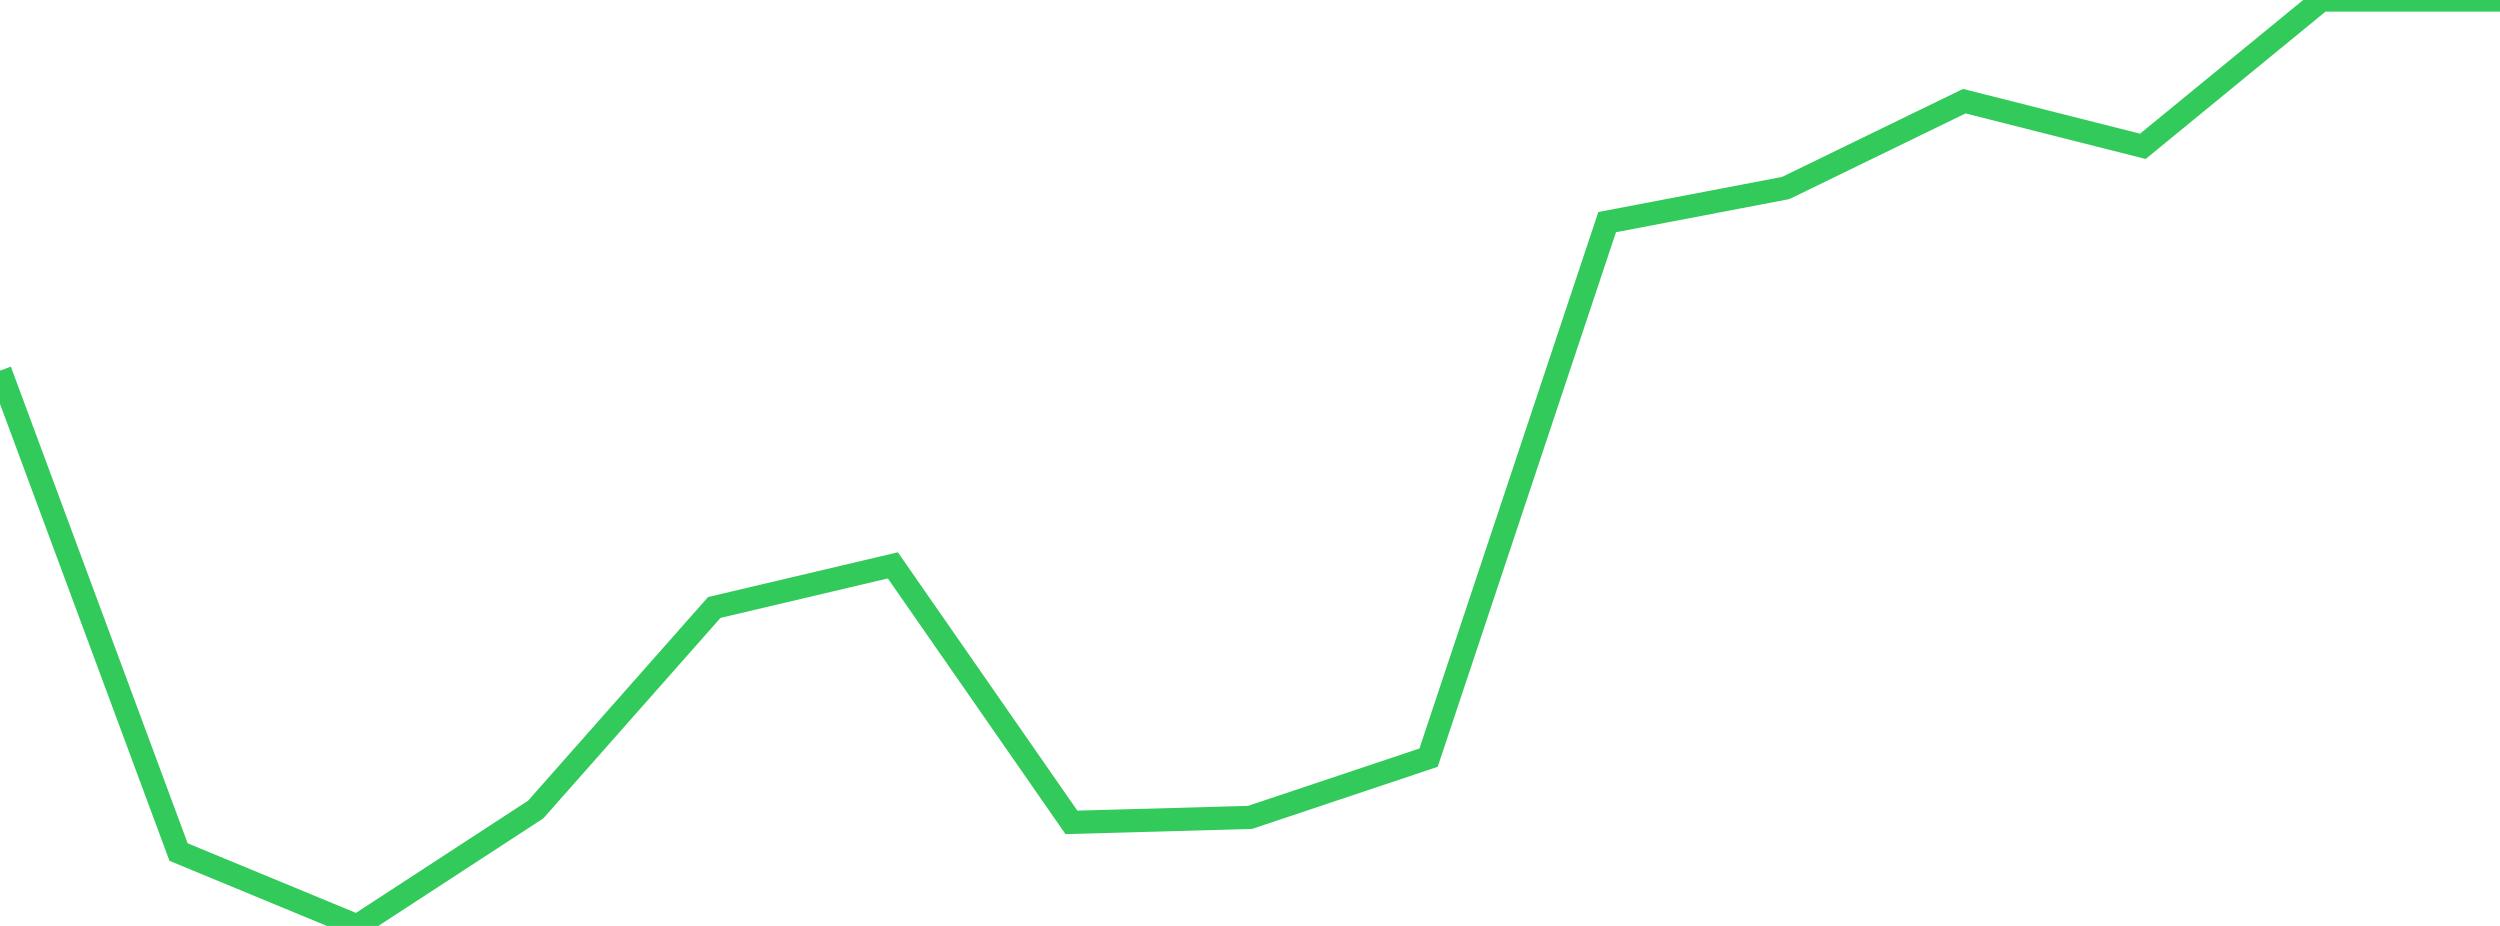 <?xml version="1.0" standalone="no"?>
<!DOCTYPE svg PUBLIC "-//W3C//DTD SVG 1.1//EN" "http://www.w3.org/Graphics/SVG/1.1/DTD/svg11.dtd">

<svg width="135" height="50" viewBox="0 0 135 50" preserveAspectRatio="none" 
  xmlns="http://www.w3.org/2000/svg"
  xmlns:xlink="http://www.w3.org/1999/xlink">


<polyline points="0.0, 20.015 9.643, 46.012 19.286, 50.0 28.929, 43.714 38.571, 32.803 48.214, 30.529 57.857, 44.408 67.5, 44.14 77.143, 40.913 86.786, 11.995 96.429, 10.152 106.071, 5.463 115.714, 7.902 125.357, 0.0 135.0, 0.0" fill="none" stroke="#32ca5b" stroke-width="1.25"/>

</svg>